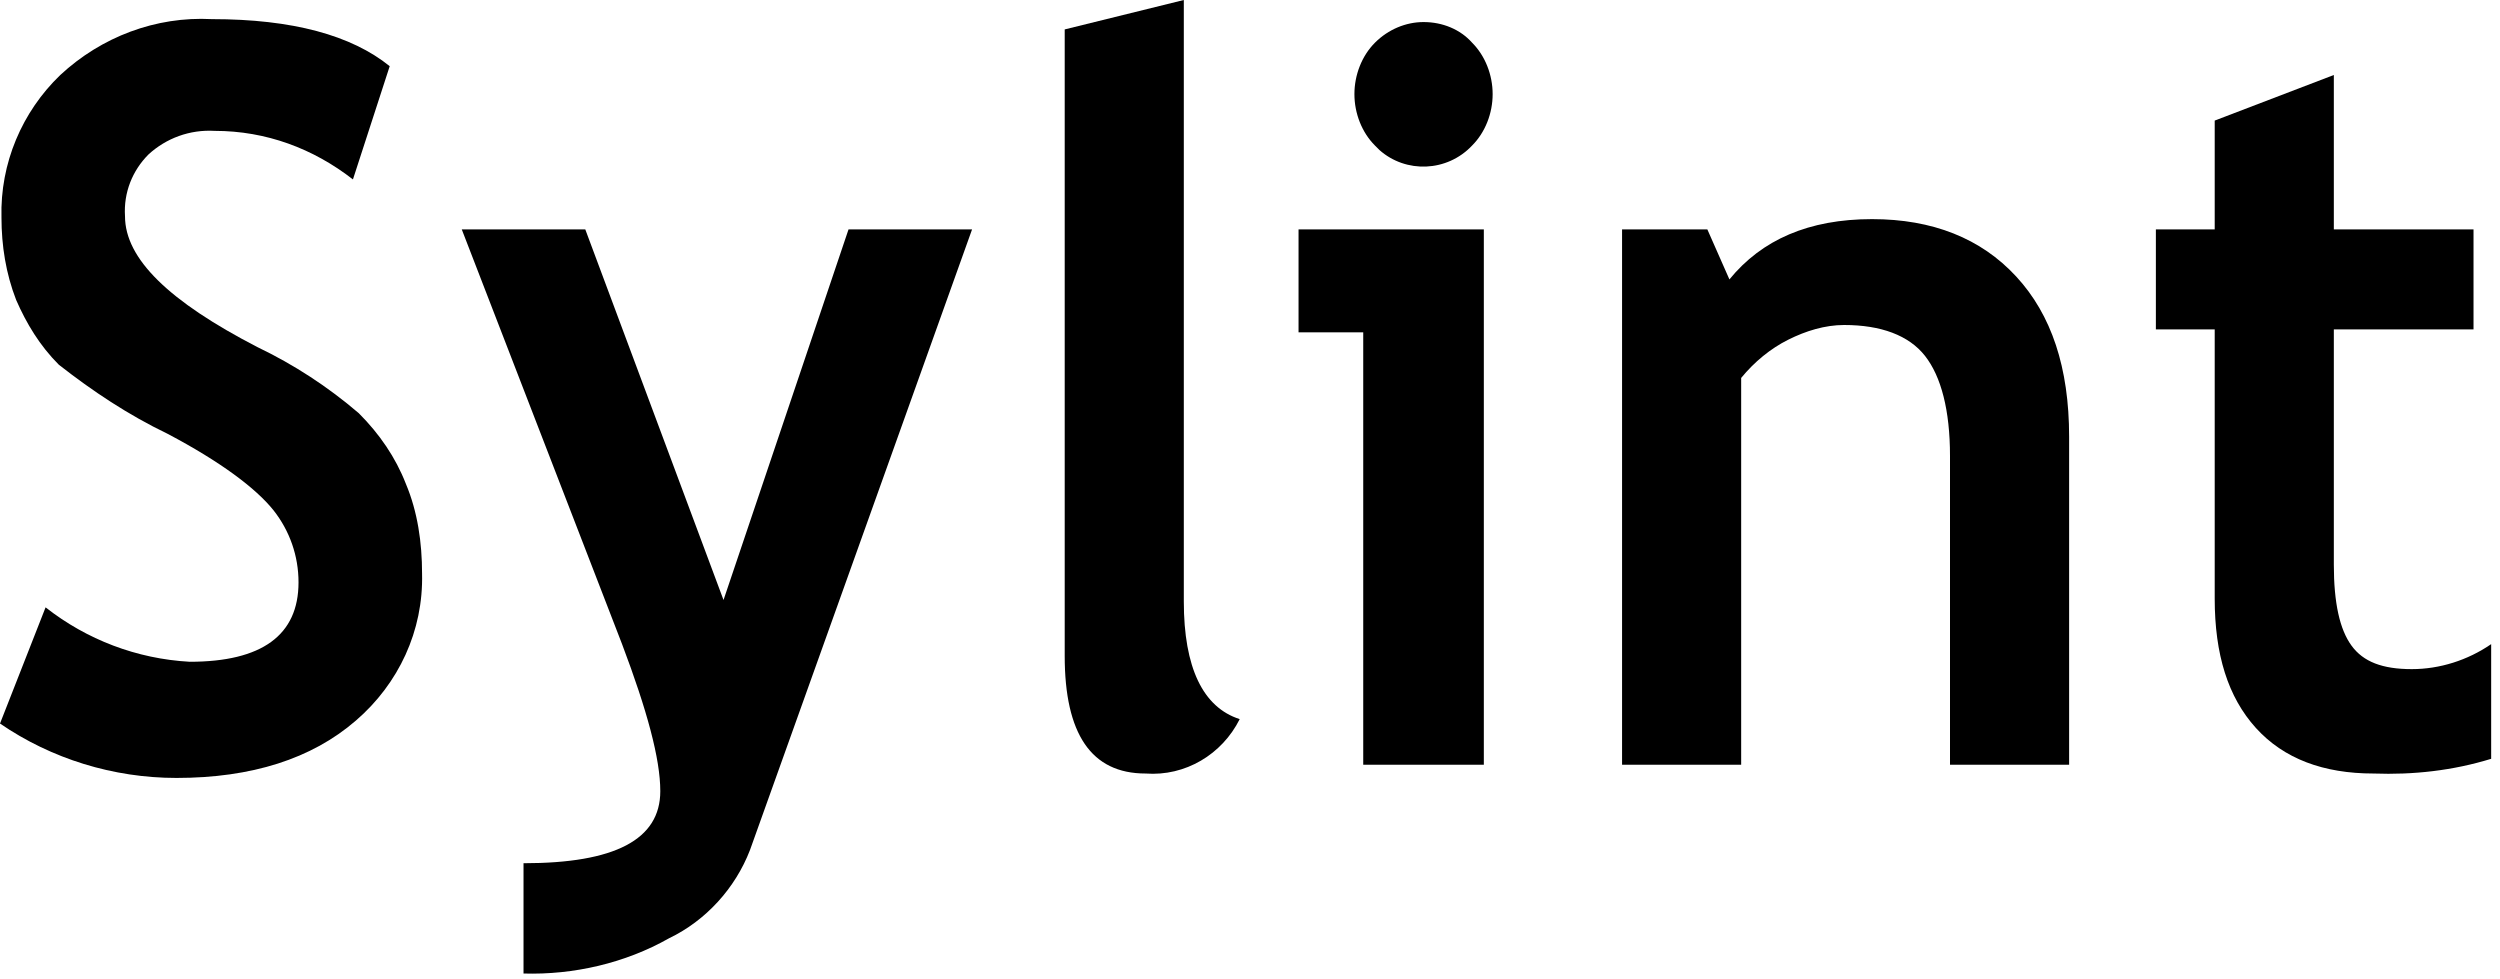 <?xml version="1.0" encoding="UTF-8"?>
<svg width="120px" height="47px" viewBox="0 0 120 47" version="1.1" xmlns="http://www.w3.org/2000/svg" xmlns:xlink="http://www.w3.org/1999/xlink">
    <title>43F71122-5C47-4B81-97CE-71E7E567871B@3x</title>
    <g id="Desktop" stroke="none" stroke-width="1" fill="none" fill-rule="evenodd">
        <g id="Home-Page" transform="translate(-900, -66)" fill="#000000">
            <g id="Group-4" transform="translate(0, 48)">
                <g id="Group-11" transform="translate(479, 18)">
                    <g id="Group-15" transform="translate(421, 0)">
                        <path d="M-7.05882354e-05,34.73 L2.188,29.153 C4.165,30.706 6.565,31.624 9.106,31.765 C12.565,31.765 14.329,30.494 14.329,27.953 C14.329,26.682 13.906,25.482 13.129,24.494 C12.282,23.435 10.588,22.165 8.047,20.824 C6.141,19.906 4.447,18.777 2.823,17.506 C1.906,16.588 1.271,15.53 0.776,14.4 C0.282,13.13 0.071,11.788 0.071,10.447 C-7.05882354e-05,7.835 1.059,5.365 2.894,3.6 C4.871,1.765 7.482,0.777 10.165,0.918 C14.047,0.918 16.871,1.694 18.706,3.177 L16.941,8.612 C15.035,7.13 12.776,6.282 10.306,6.282 C9.106,6.212 7.976,6.635 7.129,7.412 C6.353,8.188 5.929,9.247 6,10.377 C6,12.424 8.118,14.471 12.353,16.659 C14.118,17.506 15.741,18.565 17.223,19.835 C18.212,20.824 18.988,21.953 19.482,23.224 C20.047,24.565 20.259,26.047 20.259,27.53 C20.329,30.282 19.129,32.824 17.082,34.588 C14.965,36.424 12.071,37.341 8.471,37.341 C5.435,37.341 2.471,36.424 -7.05882354e-05,34.73" id="Fill-1"></path>
                        <path d="M36,40.8 C35.294,42.635 33.882,44.188 32.118,45.035 C30,46.235 27.529,46.8 25.129,46.729 L25.129,41.435 C29.506,41.435 31.694,40.306 31.694,37.976 C31.694,36.423 31.059,34.094 29.859,30.918 L22.165,11.012 L28.094,11.012 L34.729,28.8 L40.729,11.012 L46.659,11.012 L36,40.8 Z" id="Fill-4"></path>
                        <path d="M51.106,1.412 L56.823,-1.00311916e-14 L56.823,28.871 C56.823,32.047 57.741,33.953 59.506,34.518 C58.659,36.212 56.894,37.271 54.988,37.129 C52.376,37.129 51.106,35.224 51.106,31.482 L51.106,1.412 Z" id="Fill-6"></path>
                        <path d="M68.33,1.059 C69.247,1.059 70.094,1.412 70.659,2.047 C71.294,2.682 71.647,3.6 71.647,4.518 C71.647,5.435 71.294,6.353 70.659,6.988 C69.459,8.259 67.482,8.329 66.212,7.2 L66,6.988 C65.365,6.353 65.012,5.435 65.012,4.518 C65.012,3.6 65.365,2.682 66,2.047 C66.635,1.412 67.482,1.059 68.33,1.059 L68.33,1.059 Z M65.435,36.706 L65.435,15.953 L62.33,15.953 L62.33,11.012 L71.224,11.012 L71.224,36.706 L65.435,36.706 Z" id="Fill-9"></path>
                        <path d="M93.6,36.706 L93.6,21.882 C93.6,19.694 93.176,18.071 92.4,17.082 C91.624,16.094 90.282,15.6 88.518,15.6 C87.6,15.6 86.682,15.882 85.835,16.306 C84.988,16.729 84.212,17.365 83.576,18.141 L83.576,36.706 L77.859,36.706 L77.859,11.012 L81.953,11.012 L83.012,13.412 C84.565,11.506 86.824,10.518 89.859,10.518 C92.753,10.518 95.082,11.435 96.776,13.271 C98.471,15.106 99.318,17.647 99.318,20.965 L99.318,36.706 L93.6,36.706 Z" id="Fill-11"></path>
                        <path d="M106.306,15.812 L103.482,15.812 L103.482,11.012 L106.306,11.012 L106.306,5.788 L112.024,3.6 L112.024,11.012 L118.729,11.012 L118.729,15.812 L112.024,15.812 L112.024,27.106 C112.024,28.941 112.306,30.212 112.871,30.988 C113.435,31.765 114.353,32.118 115.765,32.118 C117.106,32.118 118.447,31.694 119.576,30.918 L119.576,36.423 C117.741,36.988 115.835,37.2 113.929,37.129 C111.529,37.129 109.624,36.423 108.282,34.941 C106.941,33.459 106.306,31.412 106.306,28.729 L106.306,15.812 Z" id="Fill-13"></path>
                    </g>
                </g>
            </g>
        </g>
    </g>
</svg>